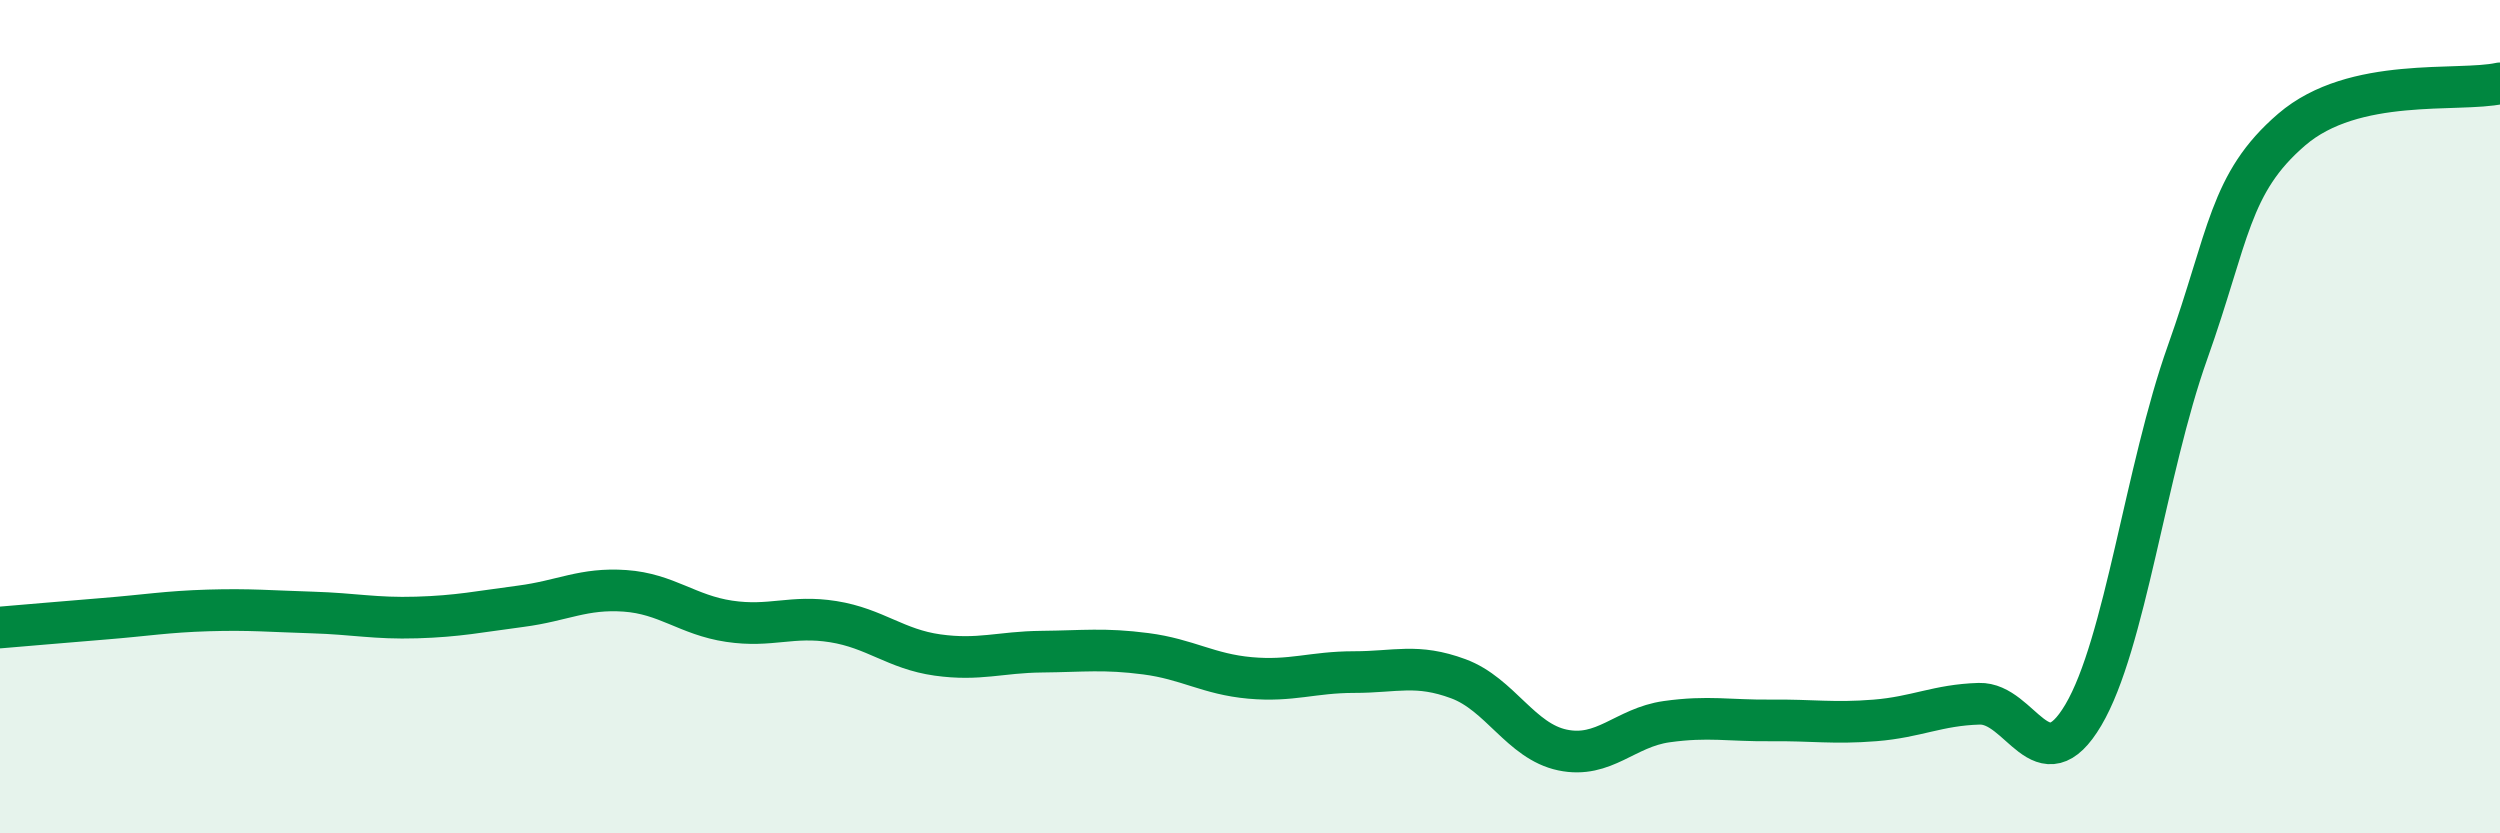 
    <svg width="60" height="20" viewBox="0 0 60 20" xmlns="http://www.w3.org/2000/svg">
      <path
        d="M 0,15.06 C 0.5,15.02 1.5,14.93 2.5,14.85 C 3.5,14.77 4,14.68 5,14.65 C 6,14.62 6.5,14.67 7.5,14.7 C 8.5,14.73 9,14.85 10,14.82 C 11,14.79 11.5,14.68 12.5,14.55 C 13.5,14.42 14,14.11 15,14.18 C 16,14.25 16.5,14.76 17.5,14.91 C 18.5,15.06 19,14.76 20,14.92 C 21,15.08 21.5,15.58 22.5,15.72 C 23.5,15.86 24,15.65 25,15.64 C 26,15.63 26.5,15.56 27.5,15.69 C 28.5,15.82 29,16.18 30,16.27 C 31,16.36 31.5,16.13 32.5,16.13 C 33.5,16.13 34,15.92 35,16.29 C 36,16.66 36.5,17.79 37.5,18 C 38.5,18.21 39,17.46 40,17.32 C 41,17.18 41.5,17.3 42.5,17.29 C 43.5,17.28 44,17.37 45,17.29 C 46,17.21 46.5,16.92 47.5,16.89 C 48.5,16.86 49,18.85 50,17.16 C 51,15.47 51.5,11.27 52.5,8.46 C 53.5,5.65 53.5,4.4 55,3.11 C 56.5,1.82 59,2.22 60,2L60 20L0 20Z"
        fill="#008740"
        opacity="0.1"
        stroke-linecap="round"
        stroke-linejoin="round"
      />
      <path
        d="M 0,15.06 C 0.5,15.02 1.5,14.93 2.5,14.85 C 3.5,14.77 4,14.68 5,14.65 C 6,14.62 6.5,14.67 7.5,14.7 C 8.5,14.73 9,14.85 10,14.82 C 11,14.79 11.5,14.68 12.5,14.55 C 13.5,14.42 14,14.11 15,14.18 C 16,14.25 16.5,14.76 17.5,14.91 C 18.5,15.06 19,14.76 20,14.92 C 21,15.08 21.5,15.58 22.5,15.72 C 23.5,15.86 24,15.65 25,15.64 C 26,15.63 26.5,15.56 27.5,15.69 C 28.5,15.82 29,16.18 30,16.27 C 31,16.36 31.5,16.13 32.5,16.13 C 33.5,16.13 34,15.92 35,16.29 C 36,16.66 36.5,17.79 37.5,18 C 38.5,18.21 39,17.46 40,17.32 C 41,17.18 41.5,17.3 42.5,17.29 C 43.5,17.28 44,17.37 45,17.29 C 46,17.21 46.5,16.92 47.5,16.89 C 48.5,16.86 49,18.85 50,17.16 C 51,15.47 51.5,11.27 52.5,8.46 C 53.5,5.65 53.5,4.4 55,3.11 C 56.5,1.82 59,2.22 60,2"
        stroke="#008740"
        stroke-width="1"
        fill="none"
        stroke-linecap="round"
        stroke-linejoin="round"
      />
    </svg>
  